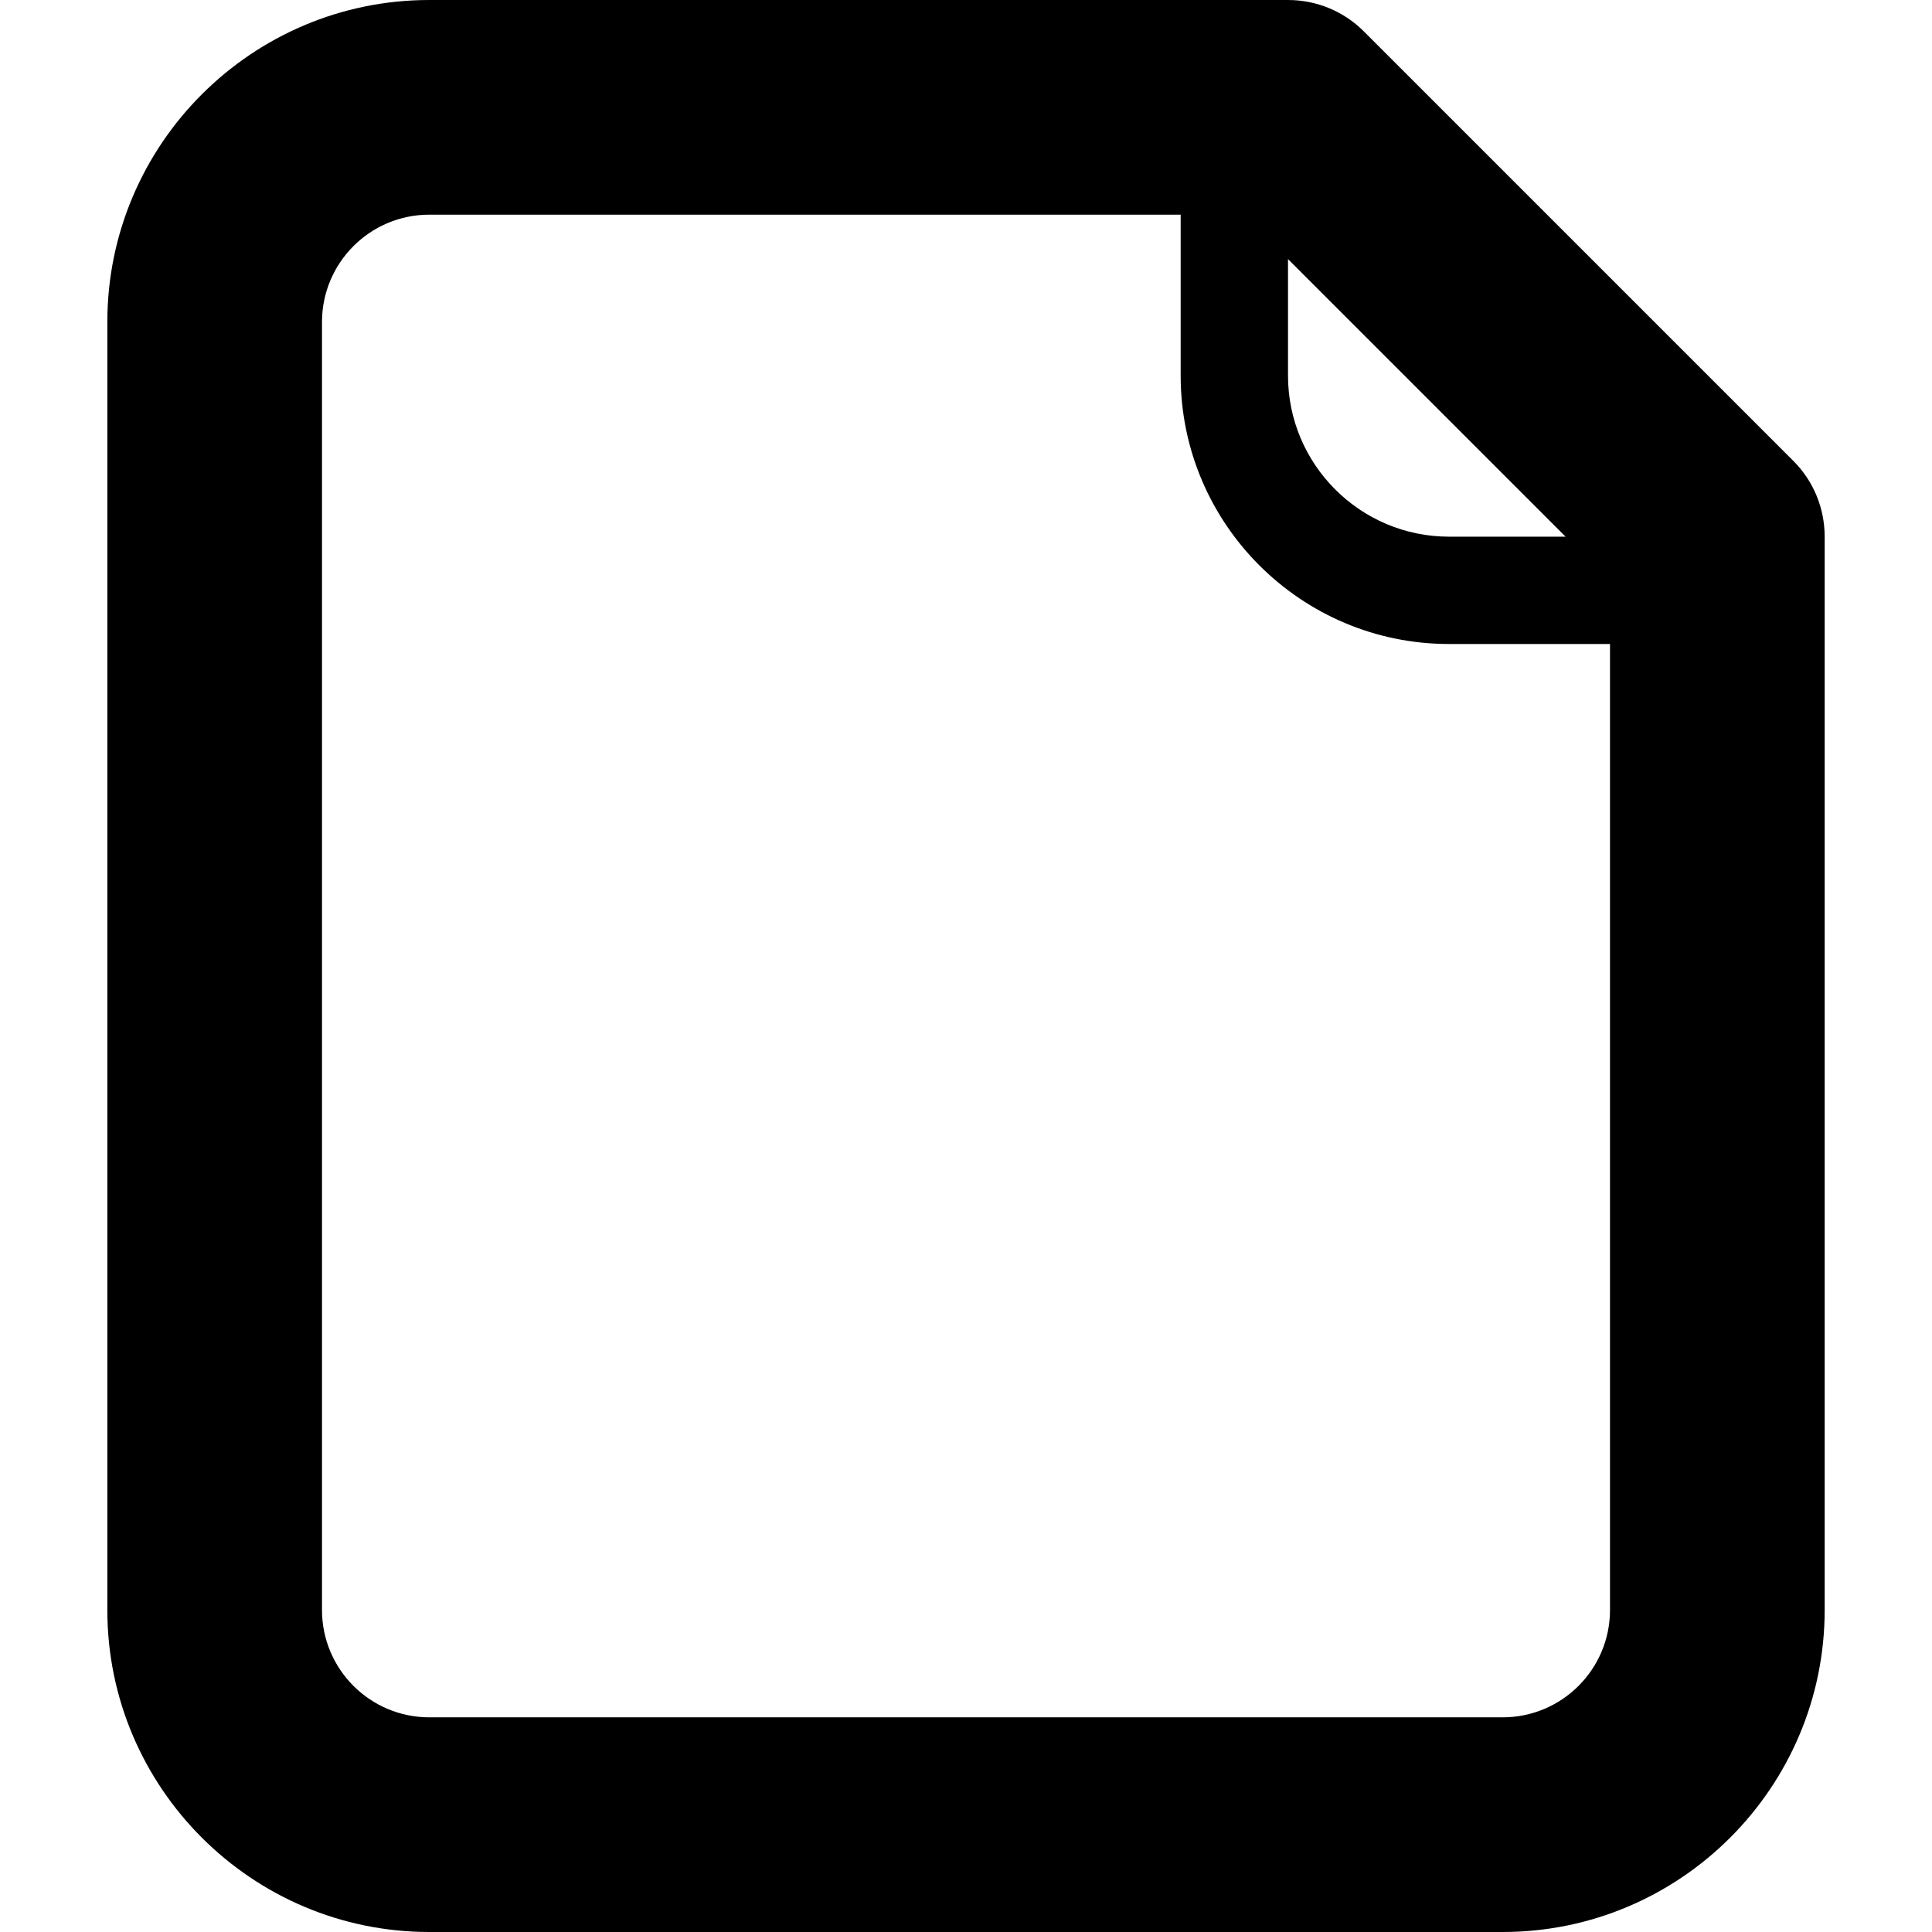 <svg xmlns="http://www.w3.org/2000/svg" width="24" height="24" 
viewBox="3 3 18 18"><path d="M19.707 7.293l-4-4c-.187-.188-.441-.293-.707-.293h-8c-1.654 0-3 1.346-3 3v12c0 1.654 1.346 3 3 3h10c1.654 0 3-1.346 3-3v-10c0-.266-.105-.52-.293-.707zm-2.121.707h-1.086c-.827 0-1.5-.673-1.5-1.5v-1.086l2.586 2.586zm-.586 11h-10c-.552 0-1-.448-1-1v-12c0-.552.448-1 1-1h7v1.5c0 1.379 1.121 2.5 2.5 2.5h1.5v9c0 .552-.448 1-1 1z"/></svg>